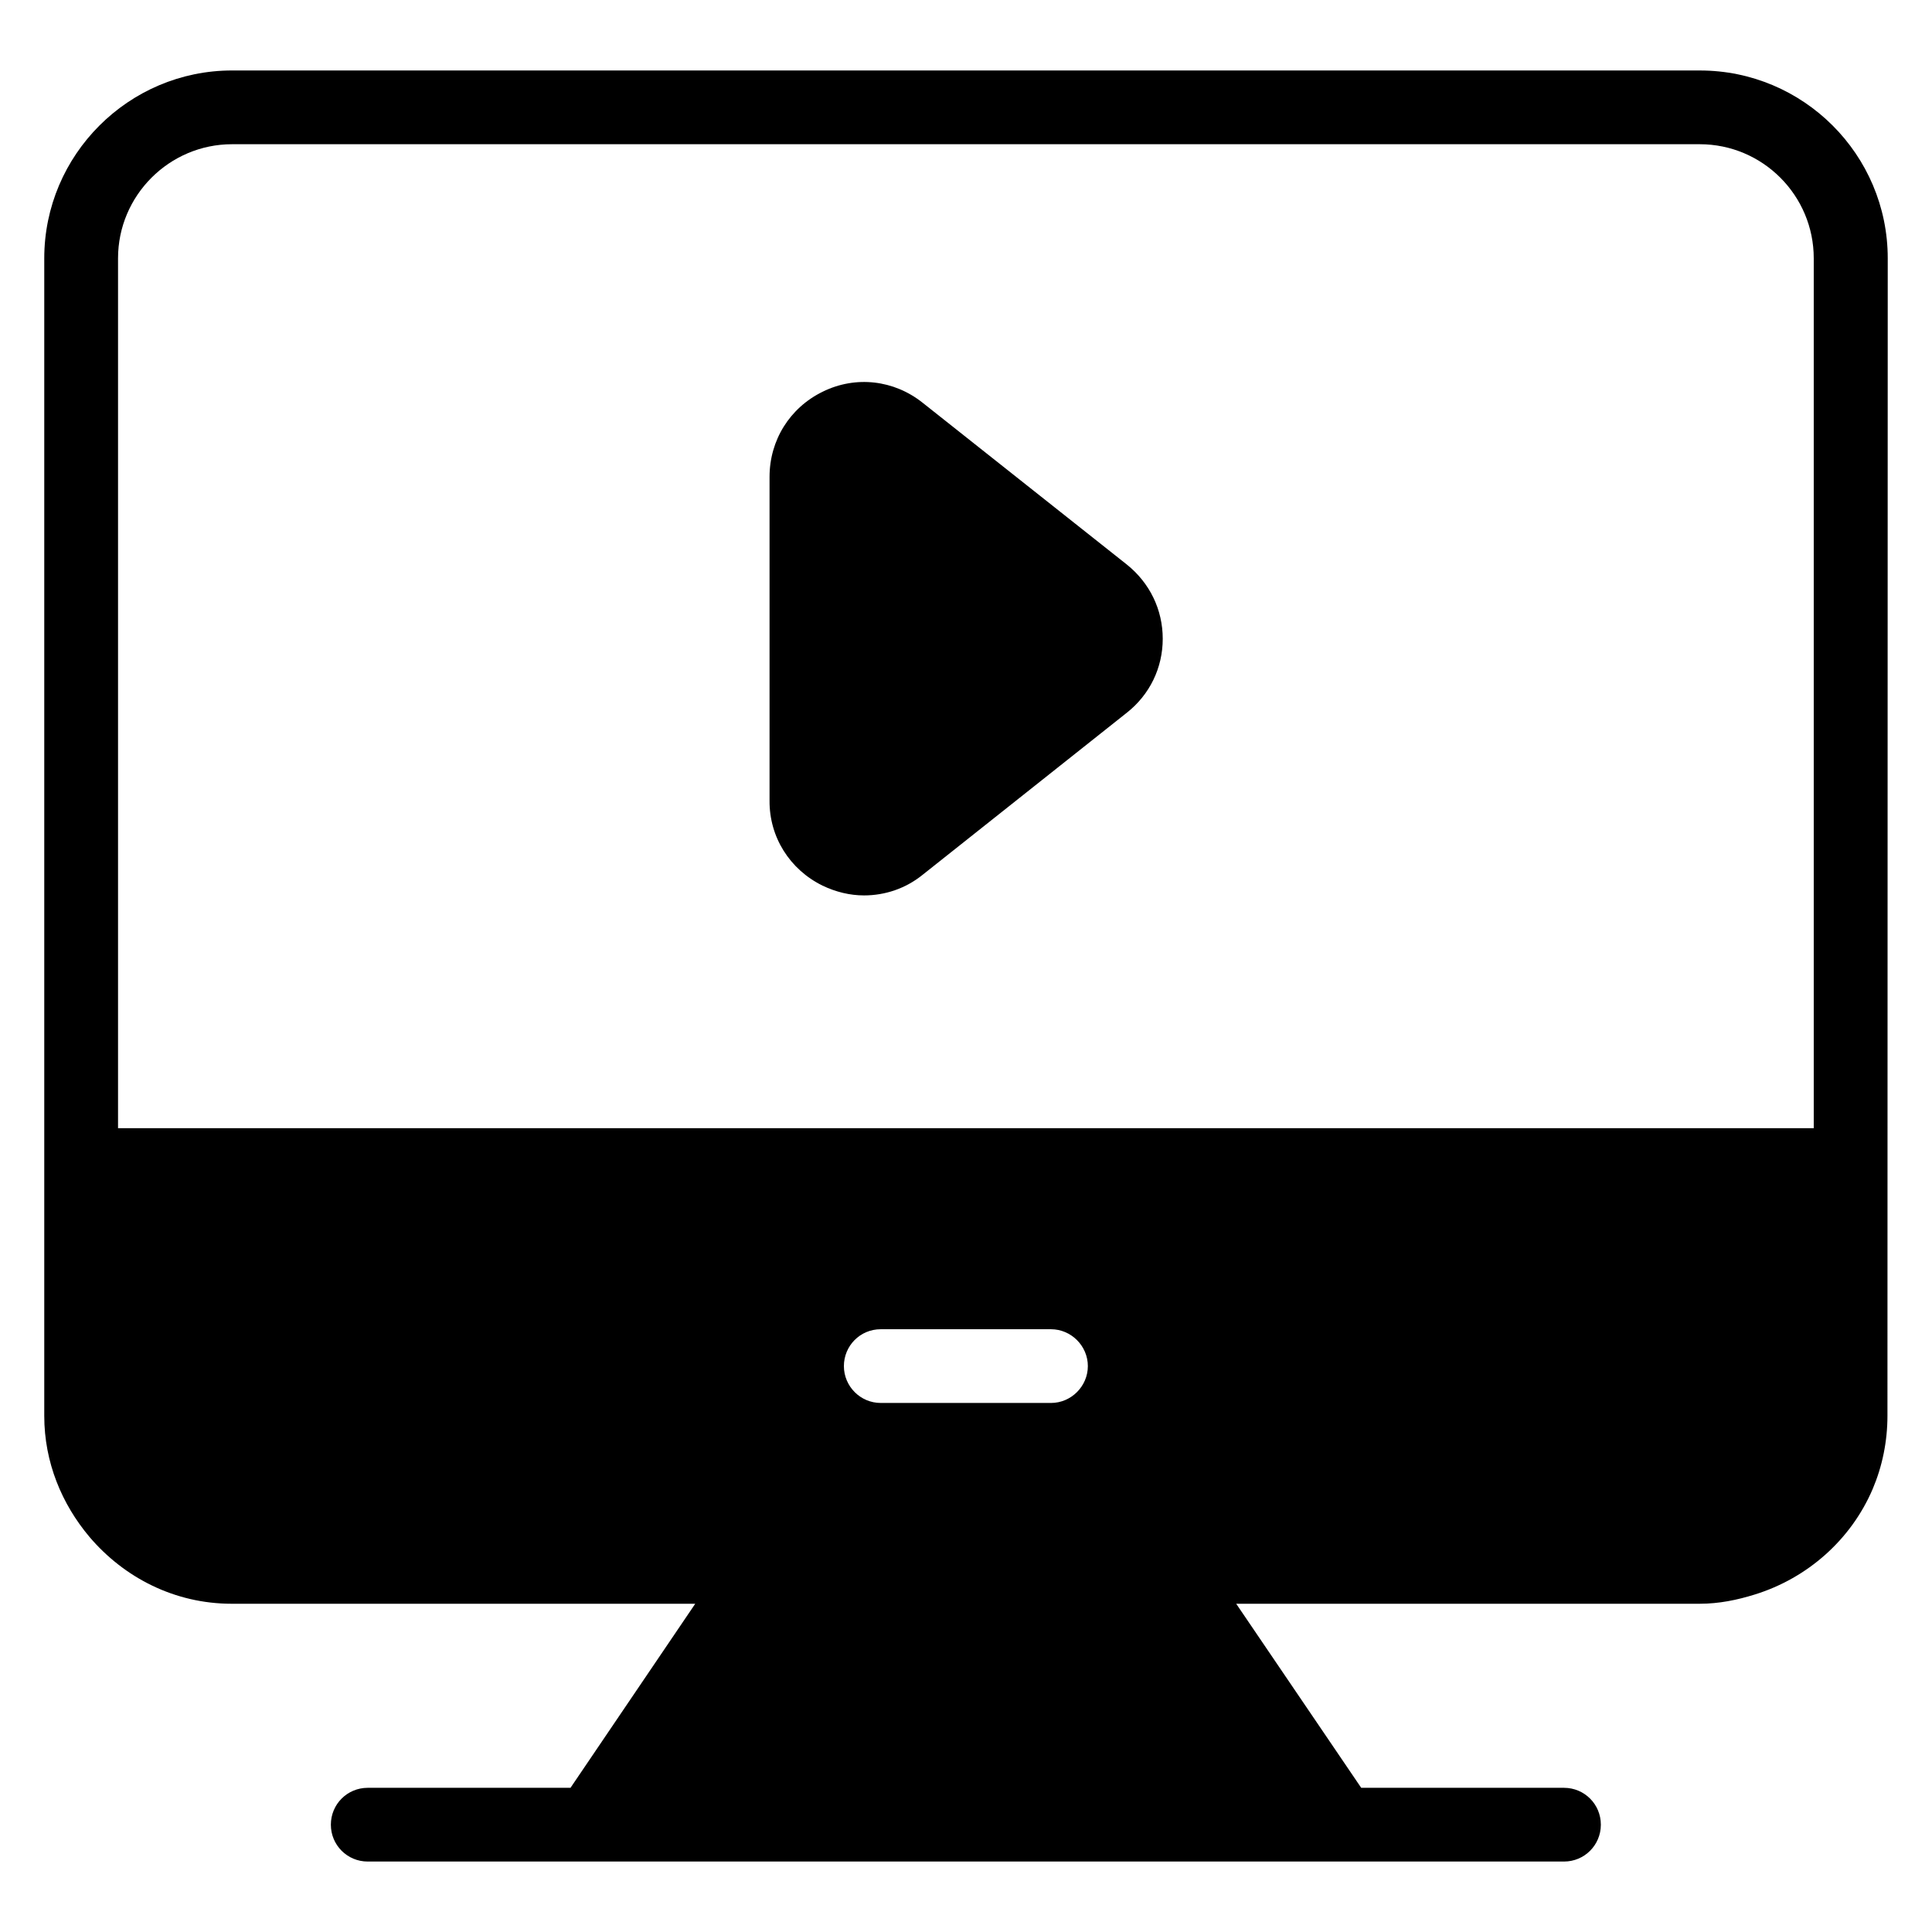 <?xml version="1.0" encoding="UTF-8"?>
<!-- Uploaded to: SVG Repo, www.svgrepo.com, Generator: SVG Repo Mixer Tools -->
<svg fill="#000000" width="800px" height="800px" version="1.1" viewBox="144 144 512 512" xmlns="http://www.w3.org/2000/svg">
 <g>
  <path d="m644.27 212.45c0-27.48-22.367-49.77-49.77-49.77l-389-0.004c-27.402 0-49.77 22.367-49.77 49.773v306.79c0 12.289 4.656 23.359 11.984 32.062 9.16 10.762 22.52 17.711 37.711 17.711h122.82l-33.055 48.777h-53.738c-5.418 0-9.77 4.352-9.77 9.77 0 5.418 4.352 9.77 9.77 9.77h317.02c5.418 0 9.77-4.352 9.77-9.77 0-5.418-4.352-9.77-9.77-9.77h-53.738l-33.129-48.777h122.82c5.113 0 9.922-0.992 14.578-2.441 14.047-4.352 25.57-14.578 31.297-28.016 2.519-5.953 3.894-12.52 3.894-19.391zm-438.77-30.23h388.93c16.719 0 30.23 13.586 30.23 30.23v230.53h-449.38v-230.53c0-16.641 13.586-30.23 30.227-30.23zm162.14 323.81c0-5.344 4.273-9.77 9.77-9.77h45.113c5.344 0 9.77 4.426 9.77 9.77s-4.426 9.77-9.77 9.77h-45.113c-5.418 0-9.77-4.426-9.77-9.77z"/>
  <path d="m361.98 378.7c3.512 1.68 7.25 2.594 10.992 2.594 5.574 0 11.07-1.832 15.574-5.496l54.047-42.898c6.106-4.809 9.543-11.91 9.543-19.617 0-7.711-3.434-14.809-9.543-19.695l-54.047-42.824c-7.633-6.106-17.785-7.25-26.488-2.977-8.777 4.273-14.121 12.902-14.121 22.594v85.801c-0.078 9.621 5.34 18.246 14.043 22.52z"/>
 </g>
</svg>